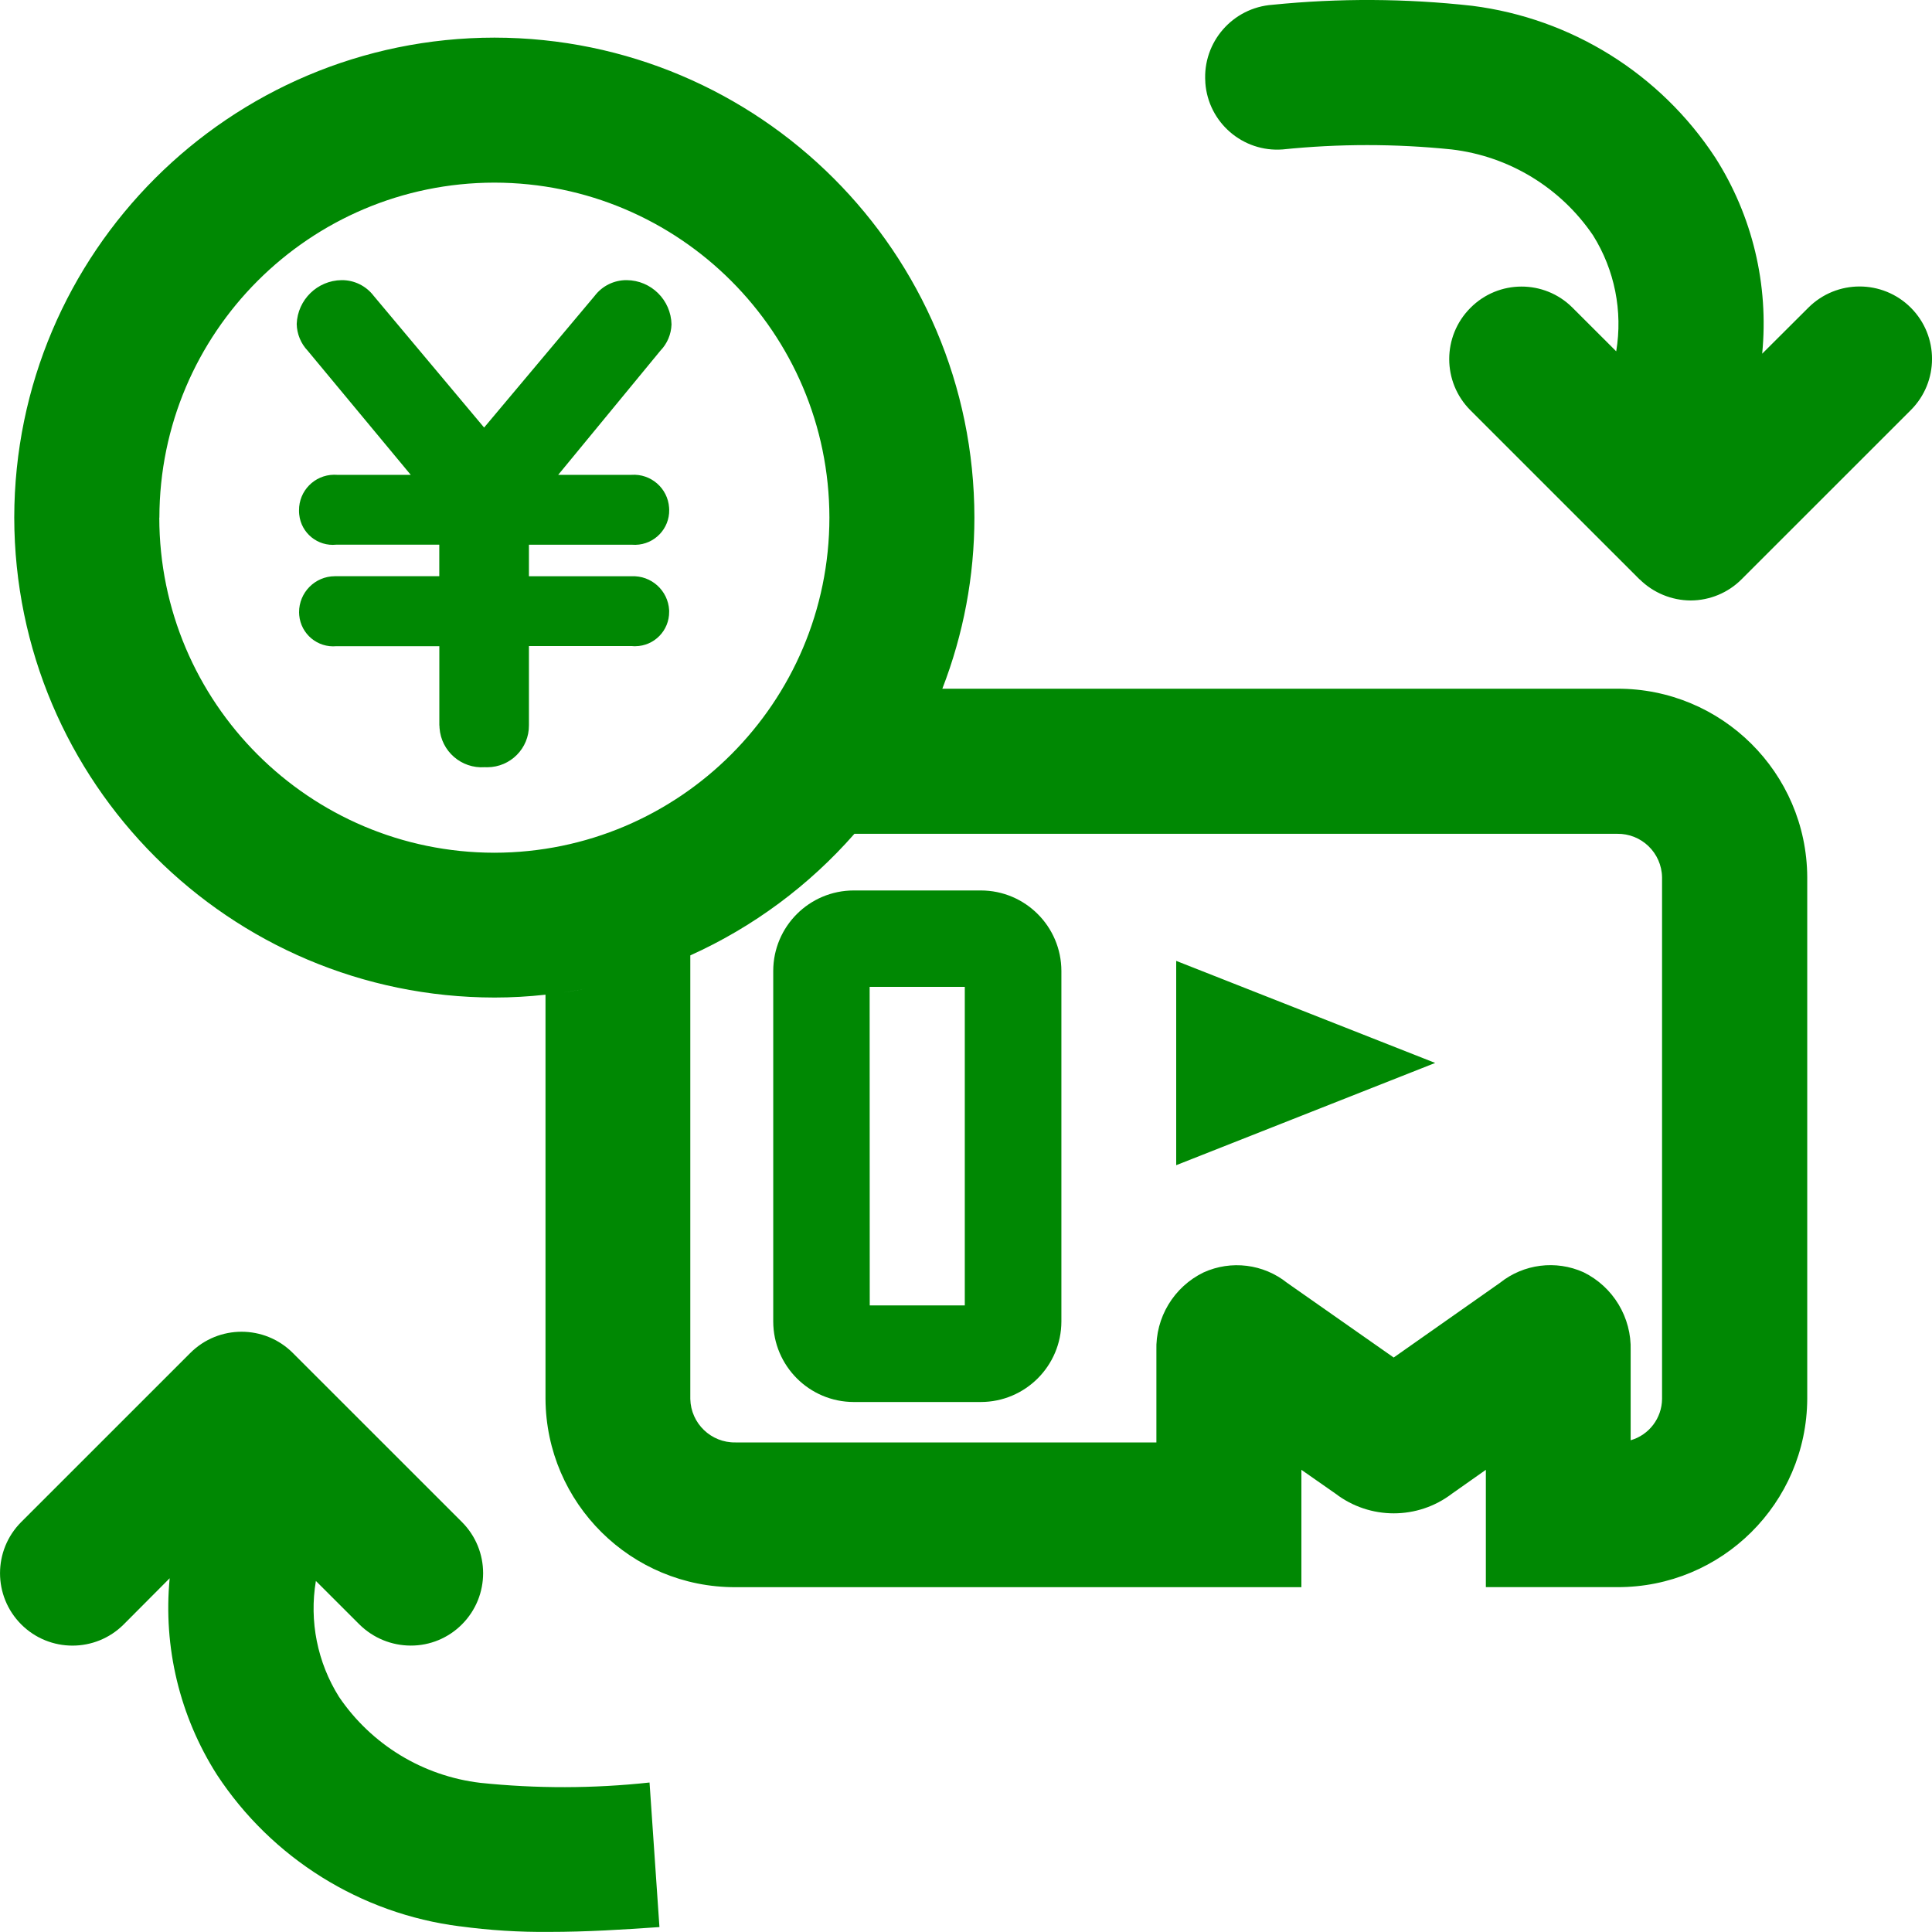 <?xml version="1.0" encoding="UTF-8"?>
<svg id="ticket_money" xmlns="http://www.w3.org/2000/svg" baseProfile="tiny" version="1.2" viewBox="0 0 40 40">
  <!-- Generator: Adobe Illustrator 29.4.0, SVG Export Plug-In . SVG Version: 2.1.0 Build 152)  -->
  <path id="_合体_8" data-name="合体_8" d="M9.522,39.883c-2.055-.261-3.894-1.408-5.031-3.14-.77-1.209-1.115-2.64-.978-4.067l-.952.956c-.586.585-1.535.585-2.121,0-.586-.586-.586-1.535,0-2.121l3.501-3.5c.586-.585,1.535-.585,2.121,0l3.501,3.5c.586.586.586,1.535,0,2.121-.28.281-.66.439-1.057.438-.399,0-.781-.157-1.065-.438l-.901-.9c-.14.832.031,1.686.479,2.4.671.99,1.74,1.64,2.928,1.78,1.164.121,2.338.119,3.501-.007l.205,2.993c-.747.052-1.508.1-2.284.1-.617.006-1.235-.033-1.847-.116ZM30.763,32.861v-2.43l-.7.493c-.712.544-1.701.544-2.413,0l-.706-.493v2.43h-11.714c-2.163.007-3.924-1.737-3.936-3.9v-8.367c-.351.039-.703.059-1.057.059-5.487-.007-9.934-4.453-9.942-9.939C.303,5.229,4.75.784,10.237.779c5.485.006,9.931,4.451,9.937,9.935,0,1.213-.226,2.415-.664,3.545h13.974c2.162-.006,3.921,1.738,3.933,3.9v10.801c-.011,2.162-1.77,3.907-3.933,3.9h-2.721ZM14.292,19.78v9.184c.011.506.429.909.936.9h8.714v-1.9c-.022-.686.36-1.32.977-1.62.57-.259,1.239-.176,1.728.215l2.208,1.547,2.201-1.547c.489-.391,1.157-.475,1.728-.219.616.302.998.937.977,1.623v1.856c.382-.11.646-.458.65-.855v-10.801c-.009-.506-.426-.909-.932-.9h-15.789c-.94,1.072-2.097,1.93-3.397,2.517ZM11.491,20.573h.022-.022ZM11.566,20.563c.19-.026.375-.058.56-.095-.186.037-.372.068-.56.095ZM12.585,20.363c.121-.031.243-.059.364-.094-.121.036-.246.064-.364.095h0ZM13.478,20.099l.229-.083-.229.083ZM3.298,10.716c.003,3.83,3.106,6.934,6.937,6.939,3.83-.005,6.934-3.109,6.937-6.939-.005-3.828-3.107-6.93-6.937-6.935-3.828.005-6.931,3.108-6.935,6.936h-.002ZM18.225,16.601c.008-.013.018-.026.027-.038-.01.013-.02.027-.027.042v-.003ZM18.725,15.849l.016-.022-.016.022ZM19.144,15.09l.014-.031-.014.031ZM17.677,29.027c-.921-.001-1.667-.748-1.668-1.668v-7.255c0-.921.747-1.668,1.668-1.668h2.629c.921,0,1.668.747,1.669,1.668v7.255c-.002.921-.748,1.667-1.669,1.668h-2.629ZM18.007,27.027h1.968v-6.595h-1.97l.002,6.595ZM24.352,19.894l5.362,2.113-5.362,2.117v-4.23ZM9.096,15.02v-1.641h-2.132c-.39.035-.734-.252-.769-.642-.002-.02-.003-.039-.003-.059-.002-.411.329-.746.74-.748.015,0,.03,0,.045,0h2.118v-.653h-2.132c-.385.04-.729-.24-.768-.625-.003-.028-.005-.056-.004-.084-.004-.404.319-.734.723-.739.021,0,.042,0,.063.002h1.527l-2.132-2.568c-.143-.15-.225-.349-.229-.556.019-.501.427-.9.928-.907.26-.003.506.117.664.323l2.288,2.729,2.288-2.725c.157-.208.403-.329.664-.327.507.004.917.411.928.917-.007.203-.088.396-.229.542l-2.117,2.572h1.516c.402-.028.752.276.78.679,0,.015.002.029.002.044.008.393-.304.717-.697.726-.025,0-.05,0-.075-.002h-2.132v.653h2.122c.41-.021.759.294.781.704,0,.01,0,.02,0,.029.004.391-.309.711-.699.715-.024,0-.048,0-.072-.003h-2.132v1.641c.003.477-.382.865-.859.868-.019,0-.037,0-.056-.001-.483.034-.902-.33-.936-.813,0-.017-.002-.033-.002-.05h-.006ZM33.945,11.995l-3.501-3.5c-.586-.586-.586-1.535,0-2.121.58-.585,1.525-.588,2.109-.008.003.003.005.005.008.008l.901.9c.138-.832-.032-1.685-.479-2.4-.671-.99-1.74-1.64-2.928-1.78-1.164-.12-2.337-.12-3.501,0-.823.061-1.539-.557-1.599-1.38,0-.005,0-.01,0-.015-.058-.825.565-1.541,1.39-1.6,1.374-.139,2.761-.132,4.134.021,2.056.26,3.895,1.407,5.032,3.14.771,1.207,1.113,2.638.973,4.063l.956-.953c.586-.585,1.535-.585,2.121,0,.586.586.586,1.535,0,2.121l-3.501,3.5c-.279.281-.66.44-1.057.441-.395-.002-.774-.159-1.054-.436h-.003Z" fill="#008803"/>
</svg>